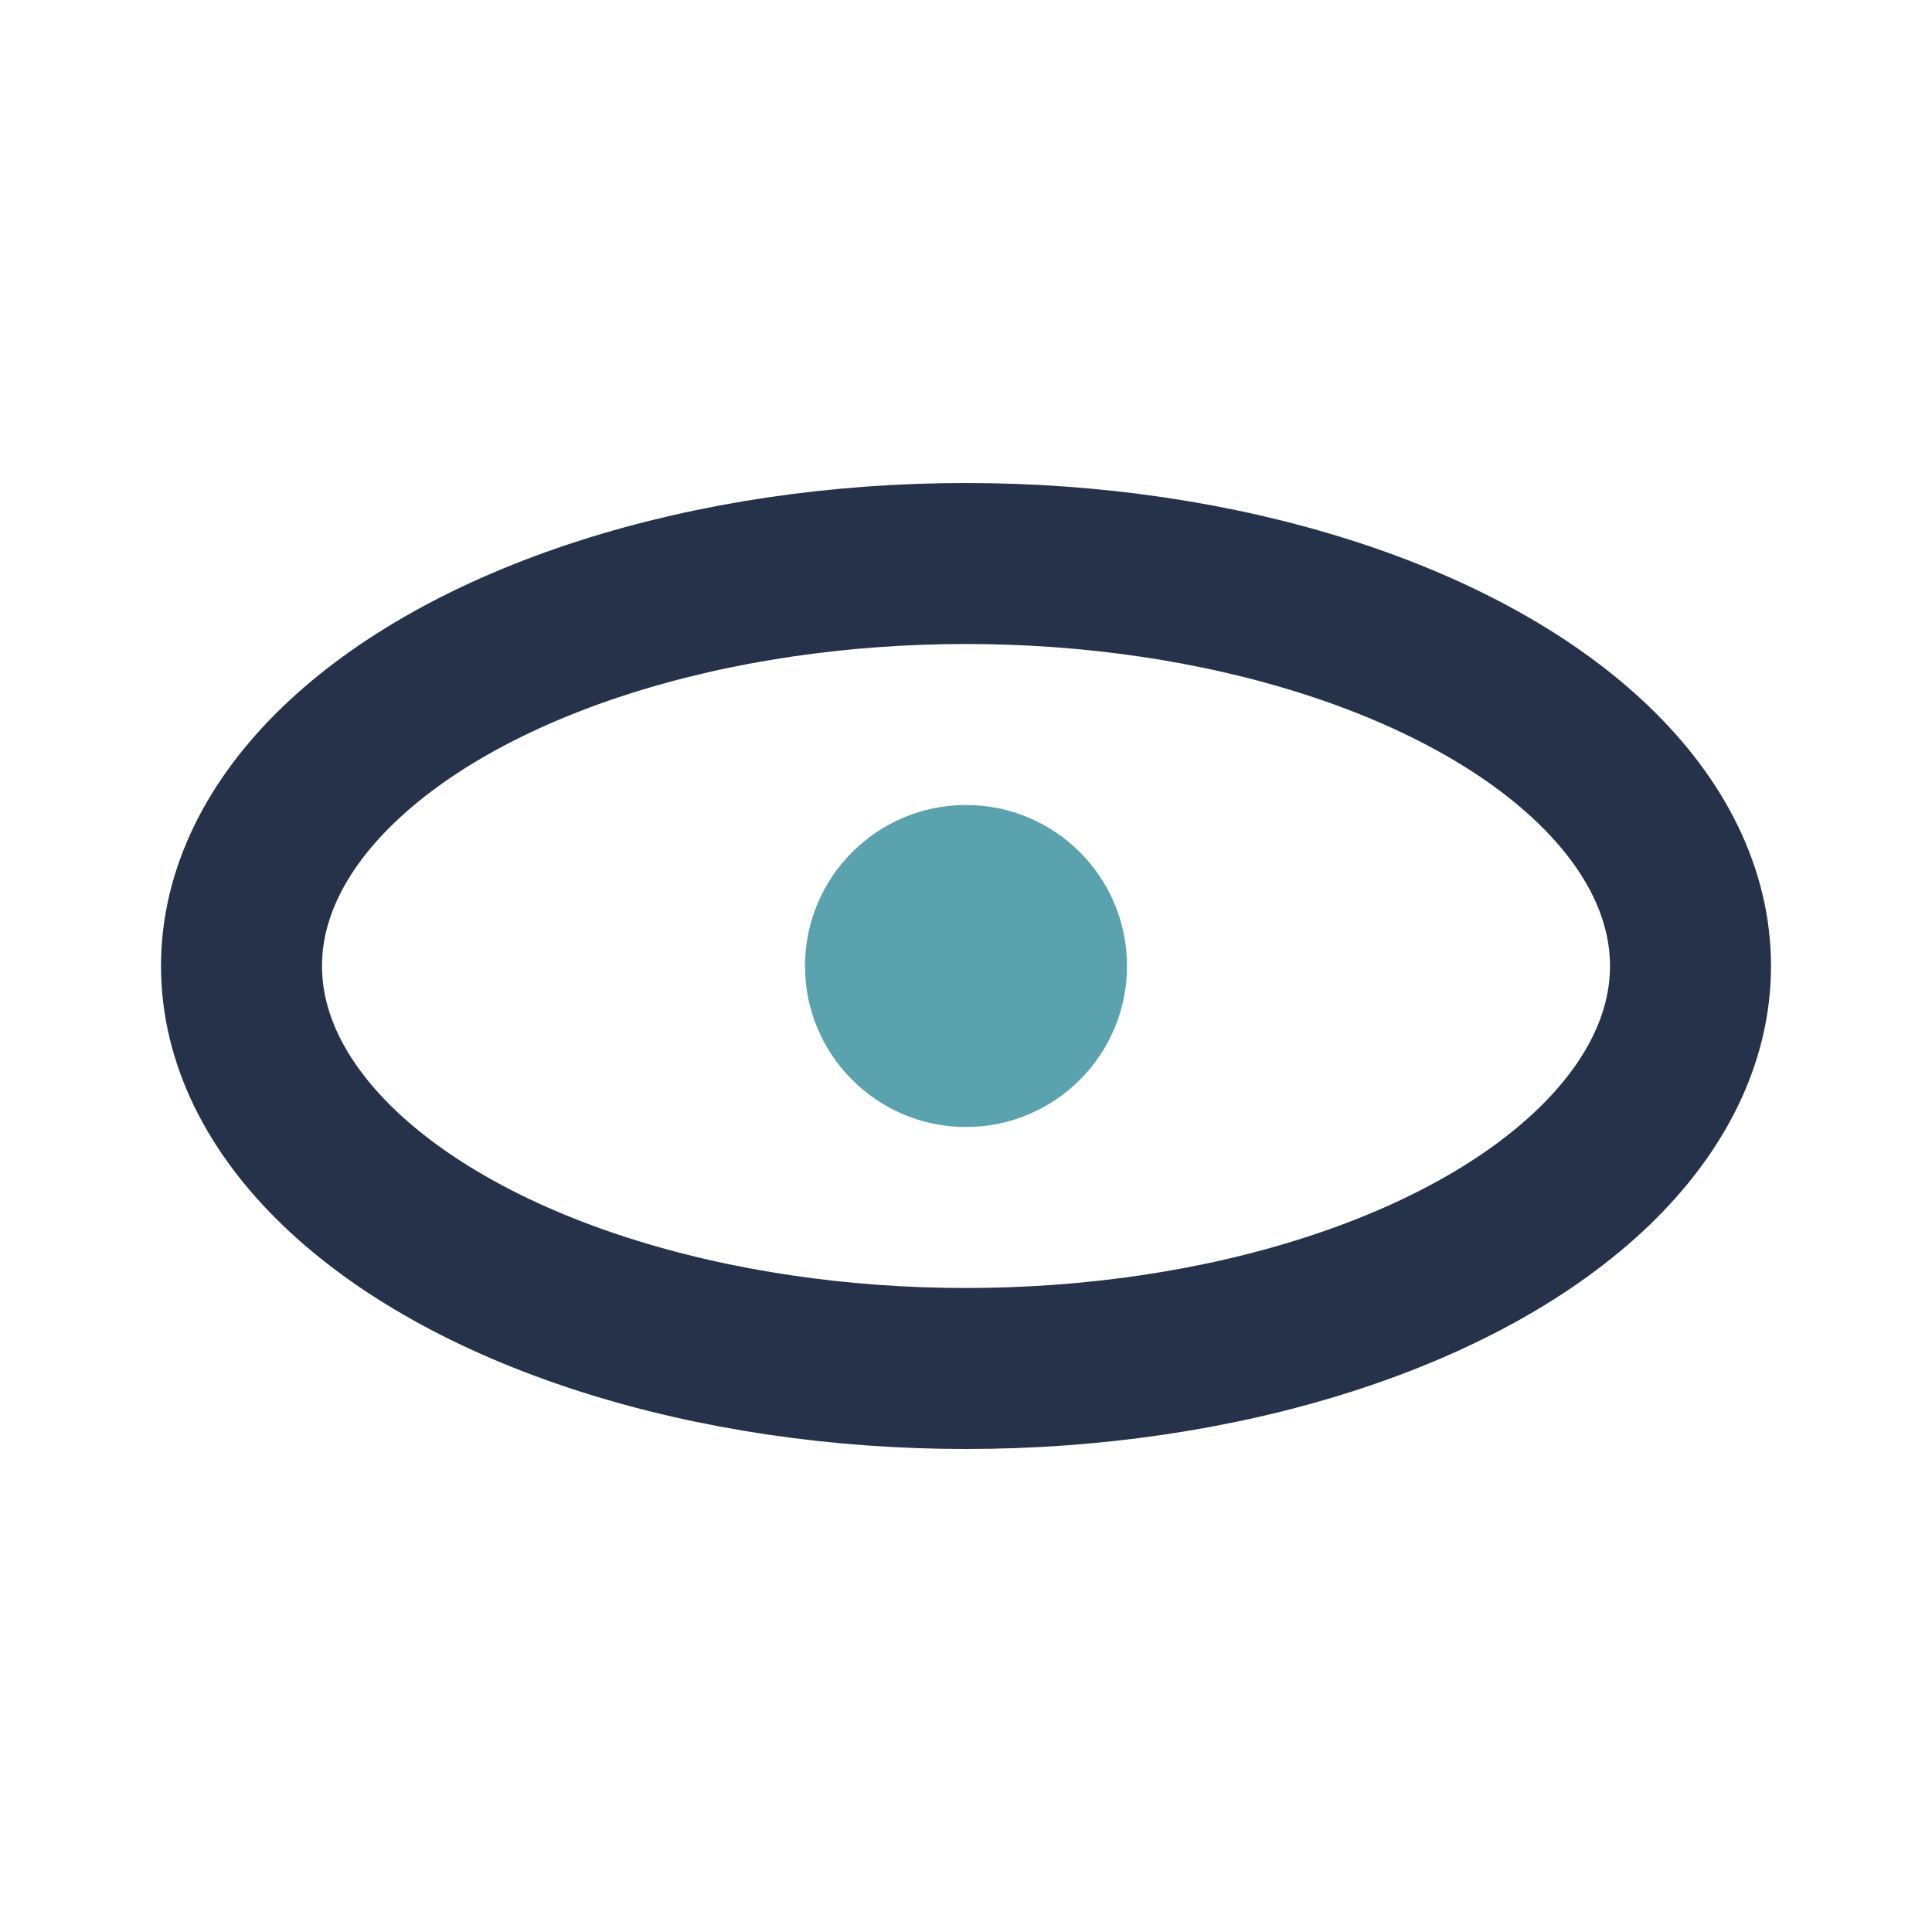 <?xml version="1.0" encoding="UTF-8"?>
<svg xmlns="http://www.w3.org/2000/svg" width="24" height="24" viewBox="0 0 24 24"><ellipse cx="12" cy="12" rx="9" ry="5" fill="none" stroke="#26324A" stroke-width="2"/><circle cx="12" cy="12" r="2" fill="#5AA2AE"/></svg>